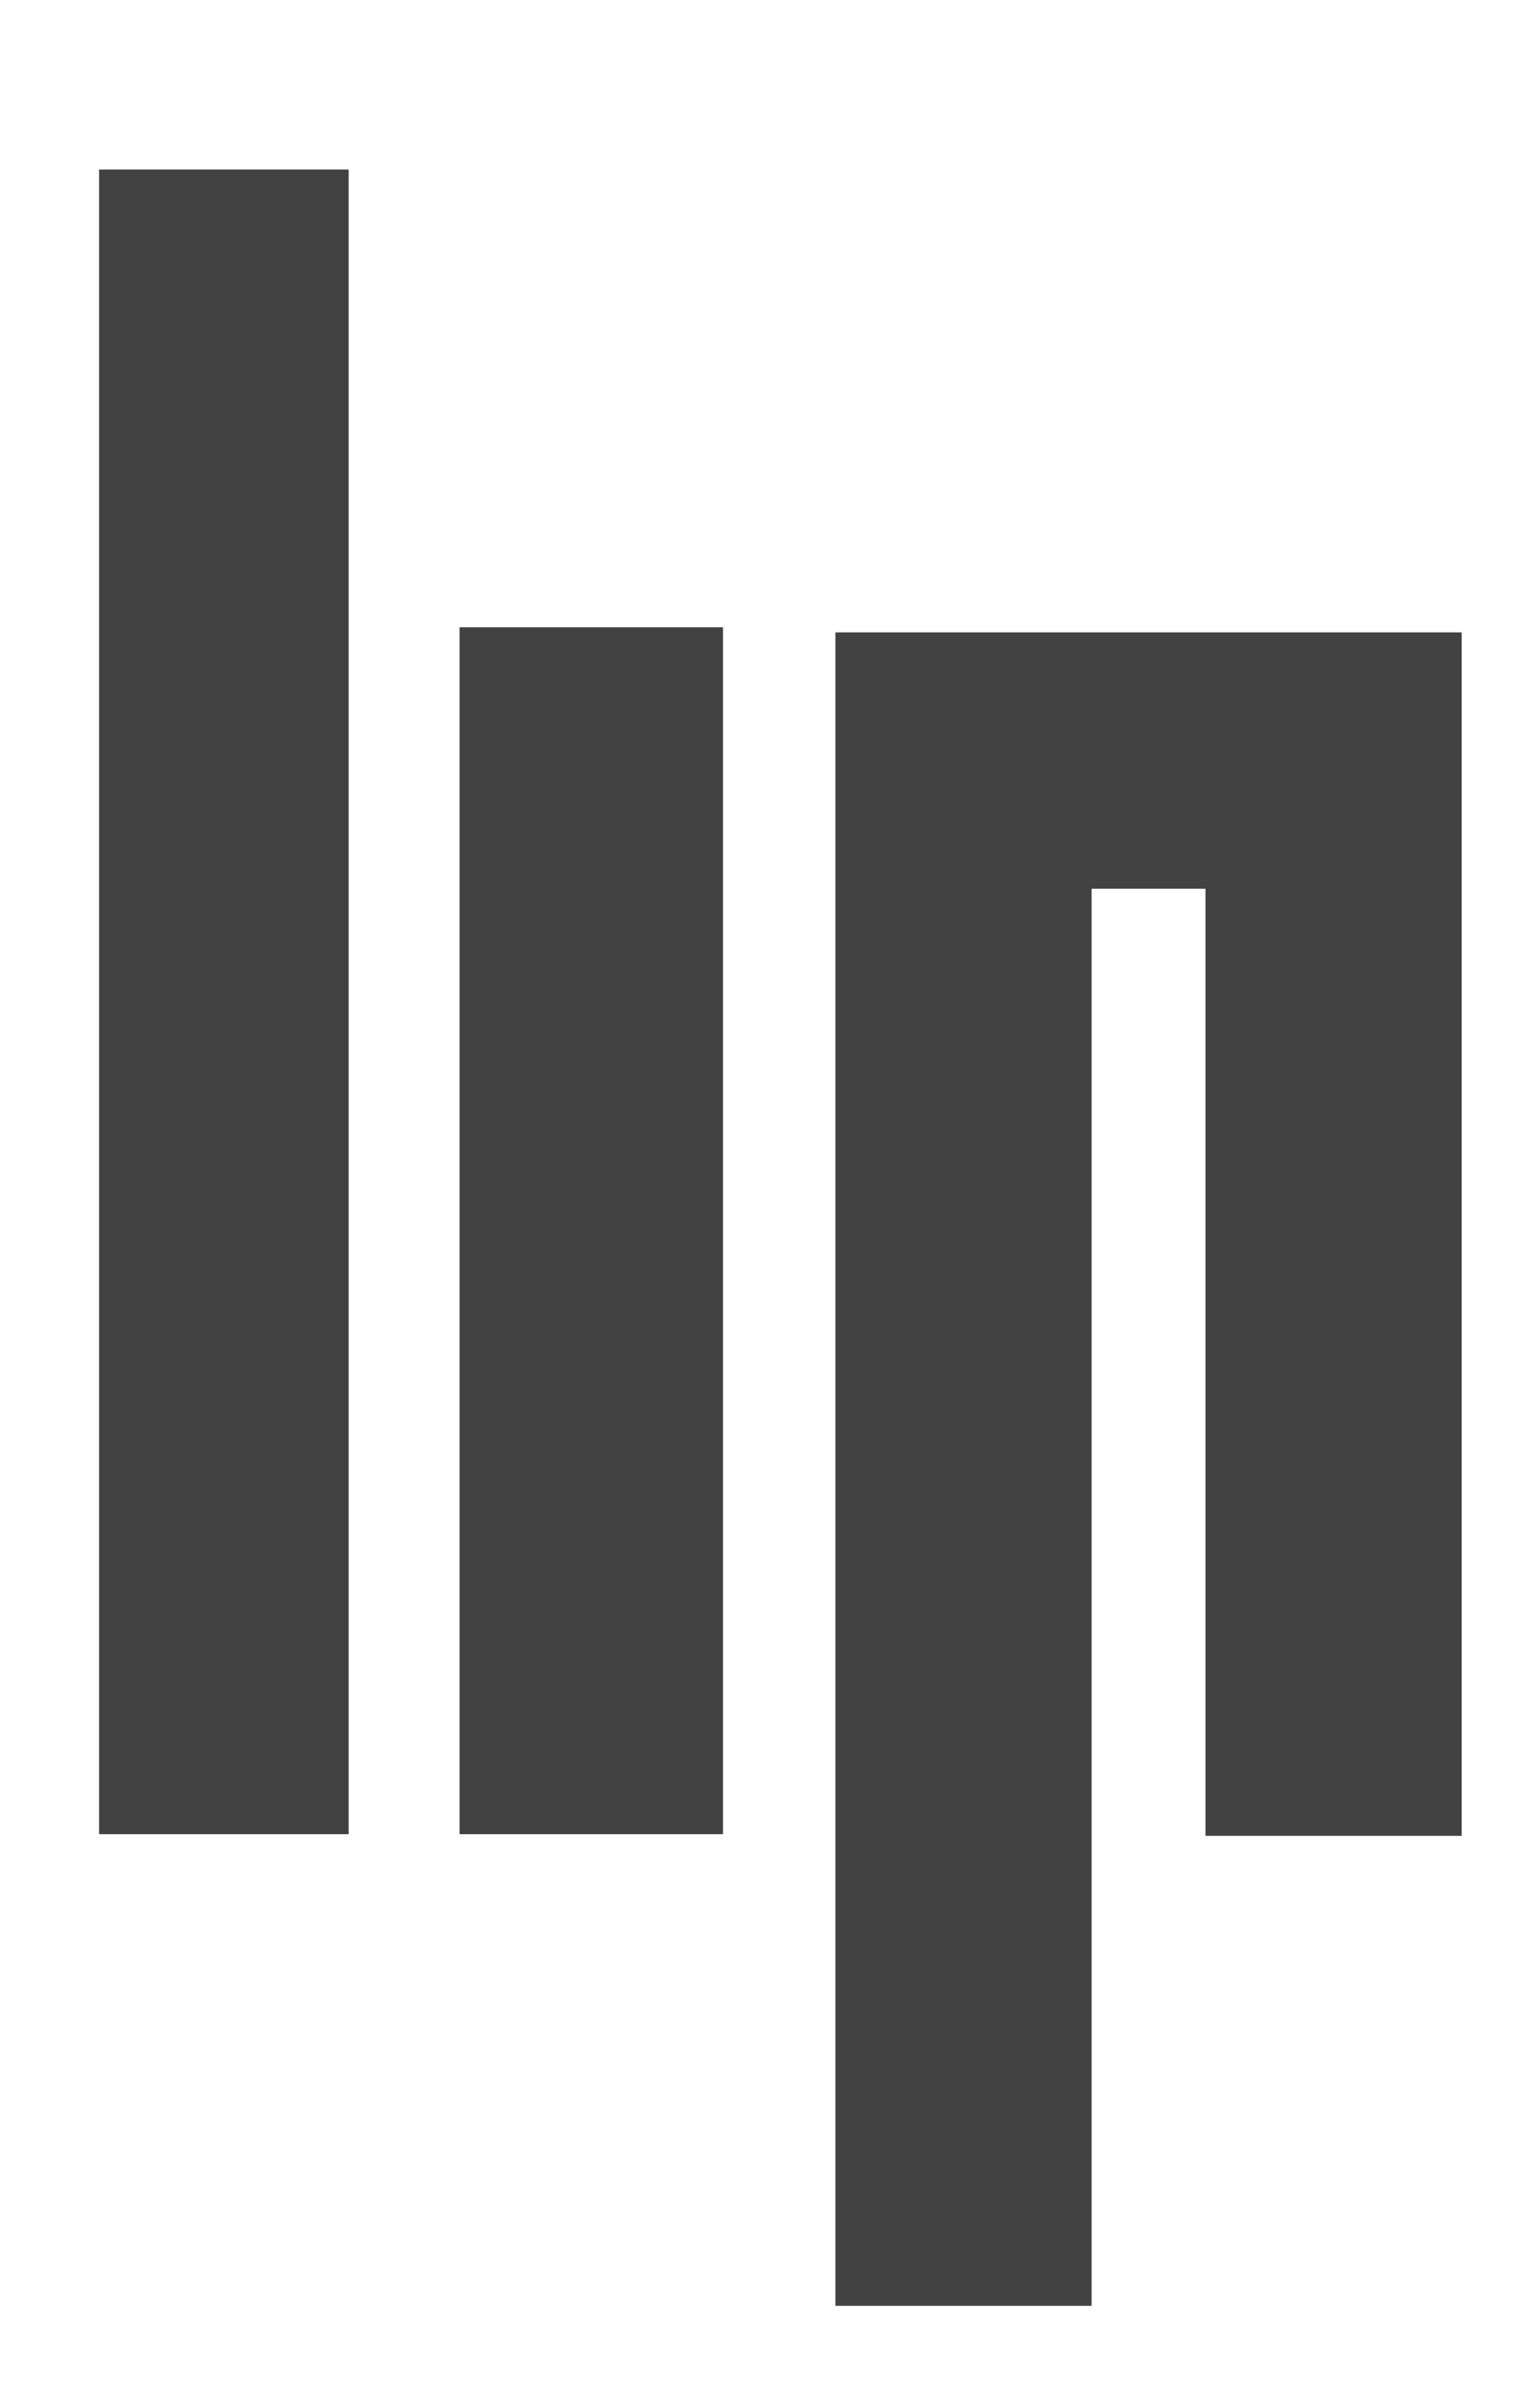 <svg width="78" height="124" viewBox="0 0 78 124" fill="none" xmlns="http://www.w3.org/2000/svg">
<rect x="5.105" y="8.728" width="12.857" height="85.714" fill="#424242"/>
<rect x="23.677" y="32.299" width="13.571" height="62.143" fill="#424242"/>
<path fill-rule="evenodd" clip-rule="evenodd" d="M62.105 32.561L43.039 32.561L43.039 32.562H43.039V118.728H56.239V45.761H62.105V94.528H75.305V32.561H70.906H62.105Z" fill="#424242"/>
</svg>
